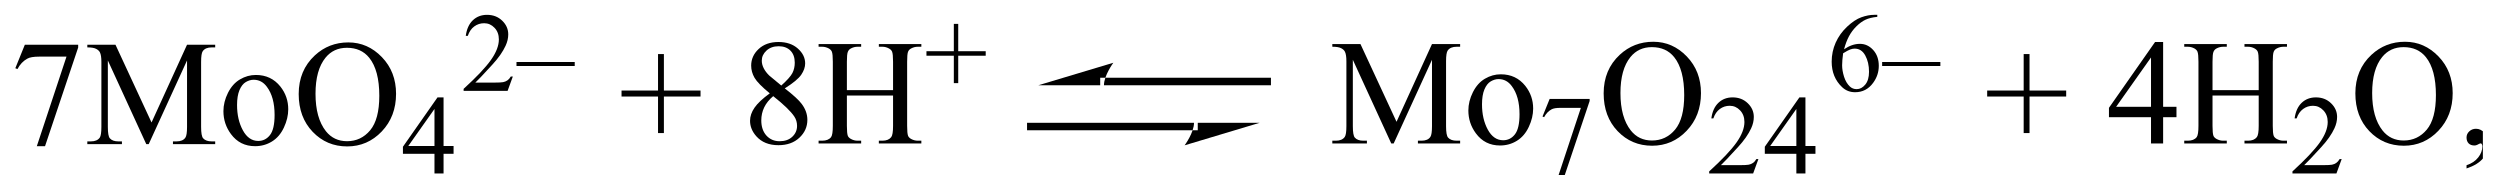 <?xml version="1.0" encoding="UTF-8"?>
<!DOCTYPE svg PUBLIC '-//W3C//DTD SVG 1.0//EN'
          'http://www.w3.org/TR/2001/REC-SVG-20010904/DTD/svg10.dtd'>
<svg stroke-dasharray="none" shape-rendering="auto" xmlns="http://www.w3.org/2000/svg" font-family="'Dialog'" text-rendering="auto" width="270" fill-opacity="1" color-interpolation="auto" color-rendering="auto" preserveAspectRatio="xMidYMid meet" font-size="12px" viewBox="0 0 270 21" fill="black" xmlns:xlink="http://www.w3.org/1999/xlink" stroke="black" image-rendering="auto" stroke-miterlimit="10" stroke-linecap="square" stroke-linejoin="miter" font-style="normal" stroke-width="1" height="21" stroke-dashoffset="0" font-weight="normal" stroke-opacity="1"
><!--Generated by the Batik Graphics2D SVG Generator--><defs id="genericDefs"
  /><g
  ><defs id="defs1"
    ><clipPath clipPathUnits="userSpaceOnUse" id="clipPath1"
      ><path d="M1.028 3.738 L172.168 3.738 L172.168 16.715 L1.028 16.715 L1.028 3.738 Z"
      /></clipPath
      ><clipPath clipPathUnits="userSpaceOnUse" id="clipPath2"
      ><path d="M125.774 147.584 L125.774 160.2 L291.993 160.2 L291.993 147.584 Z"
      /></clipPath
      ><clipPath clipPathUnits="userSpaceOnUse" id="clipPath3"
      ><path d="M125.774 147.584 L125.774 160.2 L291.183 160.2 L291.183 147.584 Z"
      /></clipPath
    ></defs
    ><g transform="scale(1.576,1.576) translate(-1.028,-3.738) matrix(1.029,0,0,1.029,-128.344,-148.067)"
    ><path d="M127.381 150.504 L130.932 150.504 L130.932 150.69 L128.725 157.262 L128.178 157.262 L130.154 151.298 L128.335 151.298 Q127.781 151.298 127.547 151.432 Q127.137 151.656 126.889 152.125 L126.746 152.07 L127.381 150.504 ZM135.467 157.125 L132.908 151.552 L132.908 155.976 Q132.908 156.588 133.042 156.738 Q133.221 156.943 133.611 156.943 L133.846 156.943 L133.846 157.125 L131.541 157.125 L131.541 156.943 L131.775 156.943 Q132.195 156.943 132.371 156.689 Q132.478 156.532 132.478 155.976 L132.478 151.65 Q132.478 151.21 132.381 151.015 Q132.312 150.875 132.13 150.781 Q131.948 150.683 131.541 150.683 L131.541 150.504 L133.416 150.504 L135.818 155.683 L138.182 150.504 L140.057 150.504 L140.057 150.683 L139.829 150.683 Q139.402 150.683 139.227 150.937 Q139.119 151.093 139.119 151.65 L139.119 155.976 Q139.119 156.588 139.256 156.738 Q139.438 156.943 139.829 156.943 L140.057 156.943 L140.057 157.125 L137.244 157.125 L137.244 156.943 L137.478 156.943 Q137.905 156.943 138.074 156.689 Q138.182 156.532 138.182 155.976 L138.182 151.552 L135.63 157.125 L135.467 157.125 ZM142.767 152.519 Q143.782 152.519 144.398 153.29 Q144.922 153.951 144.922 154.804 Q144.922 155.406 144.632 156.022 Q144.345 156.637 143.838 156.949 Q143.333 157.262 142.714 157.262 Q141.702 157.262 141.106 156.454 Q140.605 155.777 140.605 154.931 Q140.605 154.316 140.908 153.71 Q141.214 153.102 141.712 152.812 Q142.21 152.519 142.767 152.519 ZM142.617 152.838 Q142.356 152.838 142.096 152.991 Q141.836 153.144 141.673 153.531 Q141.513 153.915 141.513 154.521 Q141.513 155.497 141.901 156.207 Q142.288 156.913 142.923 156.913 Q143.398 156.913 143.704 156.523 Q144.013 156.132 144.013 155.182 Q144.013 153.99 143.499 153.307 Q143.154 152.838 142.617 152.838 ZM148.925 150.351 Q150.214 150.351 151.159 151.331 Q152.102 152.31 152.102 153.775 Q152.102 155.282 151.149 156.282 Q150.198 157.278 148.847 157.278 Q147.48 157.278 146.549 156.305 Q145.618 155.331 145.618 153.788 Q145.618 152.213 146.692 151.217 Q147.627 150.351 148.925 150.351 ZM148.831 150.709 Q147.942 150.709 147.405 151.367 Q146.738 152.187 146.738 153.769 Q146.738 155.39 147.431 156.266 Q147.962 156.93 148.838 156.93 Q149.769 156.93 150.377 156.204 Q150.986 155.475 150.986 153.906 Q150.986 152.206 150.315 151.373 Q149.778 150.709 148.831 150.709 Z" stroke="none" clip-path="url(#clipPath3)"
    /></g
    ><g transform="matrix(1.621,0,0,1.621,-203.858,-239.209)"
    ><path d="M155.98 157.294 L155.98 157.814 L155.313 157.814 L155.313 159.125 L154.708 159.125 L154.708 157.814 L152.606 157.814 L152.606 157.345 L154.91 154.057 L155.313 154.057 L155.313 157.294 L155.98 157.294 ZM154.708 157.294 L154.708 154.828 L152.964 157.294 L154.708 157.294 Z" stroke="none" clip-path="url(#clipPath3)"
    /></g
    ><g transform="matrix(1.621,0,0,1.621,-203.858,-239.209)"
    ><path d="M159.928 152.668 L159.579 153.625 L156.649 153.625 L156.649 153.488 Q157.943 152.309 158.471 151.562 Q158.998 150.815 158.998 150.197 Q158.998 149.724 158.708 149.421 Q158.419 149.116 158.017 149.116 Q157.65 149.116 157.357 149.331 Q157.067 149.545 156.928 149.958 L156.793 149.958 Q156.884 149.282 157.262 148.92 Q157.643 148.557 158.209 148.557 Q158.815 148.557 159.218 148.945 Q159.623 149.333 159.623 149.86 Q159.623 150.236 159.447 150.615 Q159.176 151.208 158.568 151.87 Q157.658 152.866 157.431 153.071 L158.727 153.071 Q159.123 153.071 159.281 153.042 Q159.44 153.012 159.567 152.924 Q159.696 152.834 159.792 152.668 L159.928 152.668 ZM164.052 151.965 L160.172 151.965 L160.172 151.699 L164.052 151.699 L164.052 151.965 Z" stroke="none" clip-path="url(#clipPath3)"
    /></g
    ><g transform="matrix(1.621,0,0,1.621,-203.858,-239.209)"
    ><path d="M169.602 156.435 L169.602 154 L167.171 154 L167.171 153.6 L169.602 153.6 L169.602 151.171 L169.993 151.171 L169.993 153.6 L172.434 153.6 L172.434 154 L169.993 154 L169.993 156.435 L169.602 156.435 ZM177.048 153.788 Q176.261 153.144 176.033 152.753 Q175.808 152.363 175.808 151.943 Q175.808 151.298 176.306 150.833 Q176.804 150.367 177.628 150.367 Q178.429 150.367 178.917 150.803 Q179.405 151.236 179.405 151.793 Q179.405 152.164 179.142 152.551 Q178.878 152.935 178.045 153.456 Q178.904 154.12 179.181 154.501 Q179.552 154.999 179.552 155.553 Q179.552 156.249 179.018 156.747 Q178.487 157.242 177.625 157.242 Q176.681 157.242 176.153 156.65 Q175.733 156.178 175.733 155.615 Q175.733 155.175 176.03 154.745 Q176.326 154.312 177.048 153.788 ZM177.814 153.268 Q178.399 152.74 178.556 152.434 Q178.712 152.128 178.712 151.744 Q178.712 151.23 178.422 150.94 Q178.136 150.65 177.638 150.65 Q177.14 150.65 176.827 150.94 Q176.515 151.227 176.515 151.611 Q176.515 151.865 176.645 152.119 Q176.775 152.372 177.013 152.603 L177.814 153.268 ZM177.276 153.974 Q176.873 154.316 176.677 154.719 Q176.482 155.123 176.482 155.592 Q176.482 156.22 176.824 156.601 Q177.169 156.978 177.703 156.978 Q178.23 156.978 178.546 156.682 Q178.865 156.383 178.865 155.956 Q178.865 155.605 178.679 155.328 Q178.331 154.81 177.276 153.974 ZM182.185 153.574 L185.261 153.574 L185.261 151.679 Q185.261 151.171 185.196 151.012 Q185.148 150.888 184.991 150.8 Q184.783 150.683 184.548 150.683 L184.314 150.683 L184.314 150.504 L187.146 150.504 L187.146 150.683 L186.912 150.683 Q186.677 150.683 186.466 150.797 Q186.31 150.875 186.254 151.035 Q186.199 151.191 186.199 151.679 L186.199 155.953 Q186.199 156.454 186.261 156.617 Q186.31 156.738 186.463 156.826 Q186.677 156.943 186.912 156.943 L187.146 156.943 L187.146 157.125 L184.314 157.125 L184.314 156.943 L184.548 156.943 Q184.952 156.943 185.138 156.705 Q185.261 156.549 185.261 155.953 L185.261 153.935 L182.185 153.935 L182.185 155.953 Q182.185 156.454 182.247 156.617 Q182.296 156.738 182.452 156.826 Q182.664 156.943 182.898 156.943 L183.136 156.943 L183.136 157.125 L180.3 157.125 L180.3 156.943 L180.535 156.943 Q180.945 156.943 181.131 156.705 Q181.248 156.549 181.248 155.953 L181.248 151.679 Q181.248 151.171 181.183 151.012 Q181.134 150.888 180.984 150.8 Q180.769 150.683 180.535 150.683 L180.3 150.683 L180.3 150.504 L183.136 150.504 L183.136 150.683 L182.898 150.683 Q182.664 150.683 182.452 150.797 Q182.302 150.875 182.244 151.035 Q182.185 151.191 182.185 151.679 L182.185 153.574 Z" stroke="none" clip-path="url(#clipPath3)"
    /></g
    ><g transform="matrix(1.621,0,0,1.621,-203.858,-239.209)"
    ><path d="M189.31 153.107 L189.31 151.281 L187.486 151.281 L187.486 150.981 L189.31 150.981 L189.31 149.16 L189.603 149.16 L189.603 150.981 L191.434 150.981 L191.434 151.281 L189.603 151.281 L189.603 153.107 L189.31 153.107 Z" stroke="none" clip-path="url(#clipPath3)"
    /></g
    ><g transform="matrix(1.621,0,0,1.621,-203.858,-239.209)"
    ><path d="M218.453 157.125 L215.894 151.552 L215.894 155.976 Q215.894 156.588 216.028 156.738 Q216.207 156.943 216.598 156.943 L216.832 156.943 L216.832 157.125 L214.527 157.125 L214.527 156.943 L214.762 156.943 Q215.182 156.943 215.357 156.689 Q215.465 156.532 215.465 155.976 L215.465 151.65 Q215.465 151.21 215.367 151.015 Q215.299 150.875 215.117 150.781 Q214.934 150.683 214.527 150.683 L214.527 150.504 L216.402 150.504 L218.805 155.683 L221.168 150.504 L223.043 150.504 L223.043 150.683 L222.815 150.683 Q222.389 150.683 222.213 150.937 Q222.105 151.093 222.105 151.65 L222.105 155.976 Q222.105 156.588 222.242 156.738 Q222.424 156.943 222.815 156.943 L223.043 156.943 L223.043 157.125 L220.23 157.125 L220.23 156.943 L220.465 156.943 Q220.891 156.943 221.06 156.689 Q221.168 156.532 221.168 155.976 L221.168 151.552 L218.616 157.125 L218.453 157.125 ZM225.753 152.519 Q226.768 152.519 227.384 153.29 Q227.908 153.951 227.908 154.804 Q227.908 155.406 227.618 156.022 Q227.332 156.637 226.824 156.949 Q226.319 157.262 225.701 157.262 Q224.688 157.262 224.093 156.454 Q223.591 155.777 223.591 154.931 Q223.591 154.316 223.894 153.71 Q224.2 153.102 224.698 152.812 Q225.196 152.519 225.753 152.519 ZM225.603 152.838 Q225.343 152.838 225.082 152.991 Q224.822 153.144 224.659 153.531 Q224.5 153.915 224.5 154.521 Q224.5 155.497 224.887 156.207 Q225.274 156.913 225.909 156.913 Q226.384 156.913 226.69 156.523 Q227 156.132 227 155.182 Q227 153.99 226.485 153.307 Q226.14 152.838 225.603 152.838 Z" stroke="none" clip-path="url(#clipPath3)"
    /></g
    ><g transform="matrix(1.621,0,0,1.621,-203.858,-239.209)"
    ><path d="M229.007 154.159 L231.671 154.159 L231.671 154.298 L230.016 159.227 L229.605 159.227 L231.087 154.755 L229.723 154.755 Q229.308 154.755 229.132 154.855 Q228.824 155.023 228.639 155.375 L228.531 155.333 L229.007 154.159 Z" stroke="none" clip-path="url(#clipPath3)"
    /></g
    ><g transform="matrix(1.621,0,0,1.621,-203.858,-239.209)"
    ><path d="M235.912 150.351 Q237.201 150.351 238.145 151.331 Q239.089 152.31 239.089 153.775 Q239.089 155.282 238.135 156.282 Q237.185 157.278 235.834 157.278 Q234.466 157.278 233.535 156.305 Q232.605 155.331 232.605 153.788 Q232.605 152.213 233.679 151.217 Q234.613 150.351 235.912 150.351 ZM235.817 150.709 Q234.929 150.709 234.392 151.367 Q233.724 152.187 233.724 153.769 Q233.724 155.39 234.418 156.266 Q234.948 156.93 235.824 156.93 Q236.755 156.93 237.364 156.204 Q237.972 155.475 237.972 153.906 Q237.972 152.206 237.302 151.373 Q236.765 150.709 235.817 150.709 Z" stroke="none" clip-path="url(#clipPath3)"
    /></g
    ><g transform="matrix(1.621,0,0,1.621,-203.858,-239.209)"
    ><path d="M242.915 158.168 L242.565 159.125 L239.636 159.125 L239.636 158.988 Q240.93 157.809 241.457 157.062 Q241.984 156.315 241.984 155.697 Q241.984 155.224 241.694 154.921 Q241.406 154.616 241.003 154.616 Q240.637 154.616 240.344 154.831 Q240.053 155.045 239.914 155.458 L239.78 155.458 Q239.87 154.782 240.249 154.42 Q240.629 154.057 241.196 154.057 Q241.801 154.057 242.204 154.445 Q242.609 154.833 242.609 155.36 Q242.609 155.736 242.434 156.115 Q242.163 156.708 241.555 157.37 Q240.644 158.366 240.417 158.571 L241.713 158.571 Q242.109 158.571 242.268 158.542 Q242.426 158.512 242.553 158.424 Q242.683 158.334 242.778 158.168 L242.915 158.168 ZM246.716 157.294 L246.716 157.814 L246.049 157.814 L246.049 159.125 L245.444 159.125 L245.444 157.814 L243.342 157.814 L243.342 157.345 L245.647 154.057 L246.049 154.057 L246.049 157.294 L246.716 157.294 ZM245.444 157.294 L245.444 154.828 L243.701 157.294 L245.444 157.294 Z" stroke="none" clip-path="url(#clipPath3)"
    /></g
    ><g transform="matrix(1.621,0,0,1.621,-203.858,-239.209)"
    ><path d="M250.836 148.557 L250.836 148.691 Q250.353 148.74 250.048 148.884 Q249.743 149.028 249.442 149.326 Q249.144 149.621 248.949 149.987 Q248.754 150.351 248.622 150.852 Q249.149 150.49 249.679 150.49 Q250.189 150.49 250.563 150.9 Q250.936 151.31 250.936 151.955 Q250.936 152.578 250.558 153.09 Q250.104 153.713 249.357 153.713 Q248.849 153.713 248.493 153.376 Q247.797 152.719 247.797 151.677 Q247.797 151.01 248.063 150.41 Q248.332 149.809 248.827 149.345 Q249.325 148.879 249.779 148.718 Q250.233 148.557 250.624 148.557 L250.836 148.557 ZM248.559 151.12 Q248.493 151.613 248.493 151.918 Q248.493 152.27 248.622 152.683 Q248.754 153.093 249.01 153.334 Q249.196 153.508 249.464 153.508 Q249.782 153.508 250.033 153.208 Q250.285 152.907 250.285 152.351 Q250.285 151.723 250.036 151.267 Q249.787 150.808 249.328 150.808 Q249.189 150.808 249.03 150.866 Q248.871 150.925 248.559 151.12 ZM255.038 151.965 L251.159 151.965 L251.159 151.699 L255.038 151.699 L255.038 151.965 Z" stroke="none" clip-path="url(#clipPath3)"
    /></g
    ><g transform="matrix(1.621,0,0,1.621,-203.858,-239.209)"
    ><path d="M260.589 156.435 L260.589 154 L258.157 154 L258.157 153.6 L260.589 153.6 L260.589 151.171 L260.979 151.171 L260.979 153.6 L263.421 153.6 L263.421 154 L260.979 154 L260.979 156.435 L260.589 156.435 ZM270.769 154.684 L270.769 155.377 L269.88 155.377 L269.88 157.125 L269.073 157.125 L269.073 155.377 L266.271 155.377 L266.271 154.752 L269.343 150.367 L269.88 150.367 L269.88 154.684 L270.769 154.684 ZM269.073 154.684 L269.073 151.396 L266.749 154.684 L269.073 154.684 ZM273.171 153.574 L276.248 153.574 L276.248 151.679 Q276.248 151.171 276.183 151.012 Q276.134 150.888 275.978 150.8 Q275.769 150.683 275.535 150.683 L275.3 150.683 L275.3 150.504 L278.132 150.504 L278.132 150.683 L277.898 150.683 Q277.664 150.683 277.452 150.797 Q277.296 150.875 277.241 151.035 Q277.185 151.191 277.185 151.679 L277.185 155.953 Q277.185 156.454 277.247 156.617 Q277.296 156.738 277.449 156.826 Q277.664 156.943 277.898 156.943 L278.132 156.943 L278.132 157.125 L275.3 157.125 L275.3 156.943 L275.535 156.943 Q275.938 156.943 276.124 156.705 Q276.248 156.549 276.248 155.953 L276.248 153.935 L273.171 153.935 L273.171 155.953 Q273.171 156.454 273.233 156.617 Q273.282 156.738 273.438 156.826 Q273.65 156.943 273.884 156.943 L274.122 156.943 L274.122 157.125 L271.287 157.125 L271.287 156.943 L271.521 156.943 Q271.931 156.943 272.117 156.705 Q272.234 156.549 272.234 155.953 L272.234 151.679 Q272.234 151.171 272.169 151.012 Q272.12 150.888 271.97 150.8 Q271.755 150.683 271.521 150.683 L271.287 150.683 L271.287 150.504 L274.122 150.504 L274.122 150.683 L273.884 150.683 Q273.65 150.683 273.438 150.797 Q273.289 150.875 273.23 151.035 Q273.171 151.191 273.171 151.679 L273.171 153.574 Z" stroke="none" clip-path="url(#clipPath3)"
    /></g
    ><g transform="matrix(1.621,0,0,1.621,-203.858,-239.209)"
    ><path d="M281.776 158.168 L281.427 159.125 L278.497 159.125 L278.497 158.988 Q279.791 157.809 280.318 157.062 Q280.846 156.315 280.846 155.697 Q280.846 155.224 280.555 154.921 Q280.267 154.616 279.864 154.616 Q279.498 154.616 279.205 154.831 Q278.914 155.045 278.775 155.458 L278.641 155.458 Q278.731 154.782 279.11 154.42 Q279.491 154.057 280.057 154.057 Q280.663 154.057 281.065 154.445 Q281.471 154.833 281.471 155.36 Q281.471 155.736 281.295 156.115 Q281.024 156.708 280.416 157.37 Q279.505 158.366 279.278 158.571 L280.575 158.571 Q280.97 158.571 281.129 158.542 Q281.288 158.512 281.414 158.424 Q281.544 158.334 281.639 158.168 L281.776 158.168 Z" stroke="none" clip-path="url(#clipPath3)"
    /></g
    ><g transform="matrix(1.621,0,0,1.621,-203.858,-239.209)"
    ><path d="M285.995 150.351 Q287.284 150.351 288.228 151.331 Q289.172 152.31 289.172 153.775 Q289.172 155.282 288.218 156.282 Q287.267 157.278 285.917 157.278 Q284.549 157.278 283.618 156.305 Q282.688 155.331 282.688 153.788 Q282.688 152.213 283.762 151.217 Q284.696 150.351 285.995 150.351 ZM285.9 150.709 Q285.012 150.709 284.475 151.367 Q283.807 152.187 283.807 153.769 Q283.807 155.39 284.501 156.266 Q285.031 156.93 285.907 156.93 Q286.838 156.93 287.447 156.204 Q288.055 155.475 288.055 153.906 Q288.055 152.206 287.385 151.373 Q286.848 150.709 285.9 150.709 ZM290.095 158.792 L290.095 158.577 Q290.599 158.411 290.873 158.059 Q291.149 157.711 291.149 157.32 Q291.149 157.229 291.107 157.164 Q291.071 157.119 291.039 157.119 Q290.983 157.119 290.804 157.219 Q290.716 157.262 290.619 157.262 Q290.378 157.262 290.235 157.122 Q290.095 156.978 290.095 156.728 Q290.095 156.49 290.277 156.321 Q290.462 156.148 290.726 156.148 Q291.048 156.148 291.299 156.428 Q291.55 156.708 291.55 157.174 Q291.55 157.678 291.202 158.108 Q290.853 158.541 290.095 158.792 Z" stroke="none" clip-path="url(#clipPath3)"
    /></g
    ><g transform="matrix(1.621,0,0,1.621,-203.858,-239.209)"
    ><path d="M210.188 153.25 L210.188 153.25 L199.312 153.25 L199.062 153.25 L199.062 152.75 L199.312 152.75 L210.188 152.75 L210.438 152.75 L210.438 153.25 ZM194.938 153.25 L199.312 153.25 C199.312 152.594 199.938 151.75 199.938 151.75 ZM205.312 156.25 L205.312 156.25 L194.438 156.25 L194.188 156.25 L194.188 155.75 L194.438 155.75 L205.312 155.75 L205.562 155.75 L205.562 156.25 ZM209.688 155.75 L205.312 155.75 C205.312 156.406 204.688 157.25 204.688 157.25 Z" stroke="none" clip-path="url(#clipPath3)"
    /></g
  ></g
></svg
>
